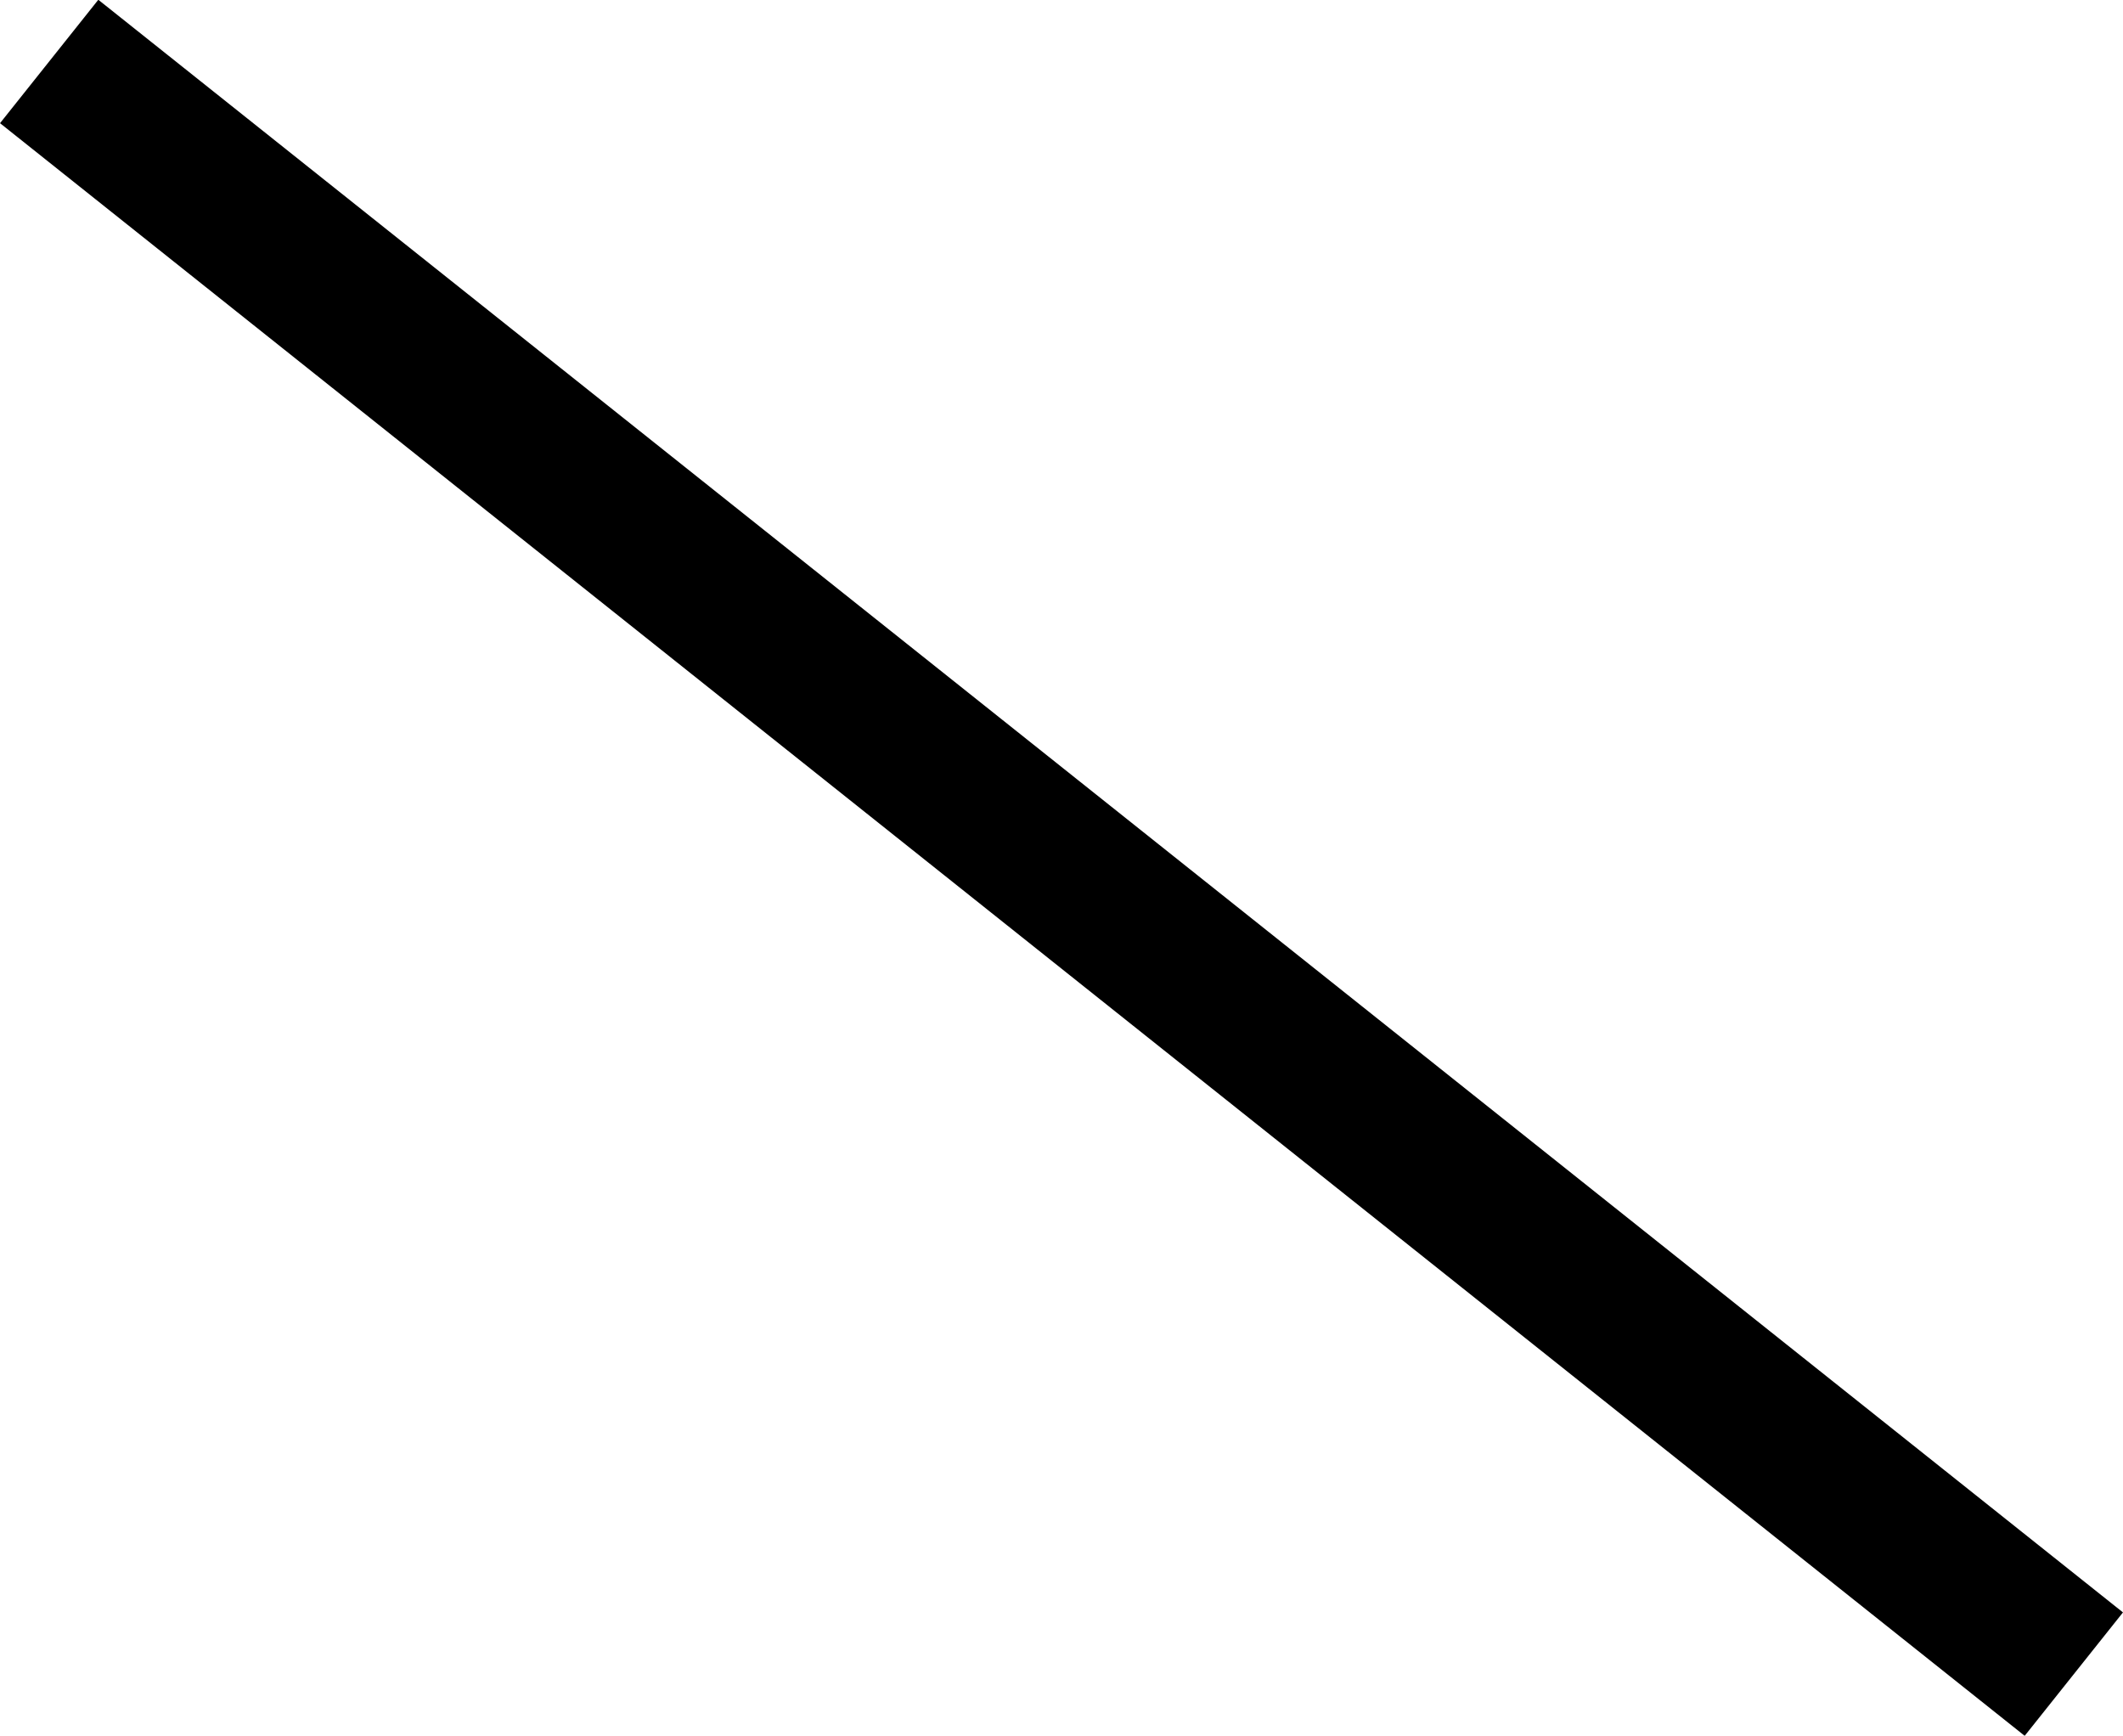 <?xml version="1.0" encoding="UTF-8"?> <svg xmlns="http://www.w3.org/2000/svg" id="Layer_1" data-name="Layer 1" viewBox="0 0 51.81 42.35"> <defs> <style>.cls-1{fill:none;stroke:#000;stroke-miterlimit:10;stroke-width:3.85px;}</style> </defs> <title>Artboard 14</title> <line class="cls-1" x1="1.2" y1="1.5" x2="50.61" y2="40.85"></line> </svg> 